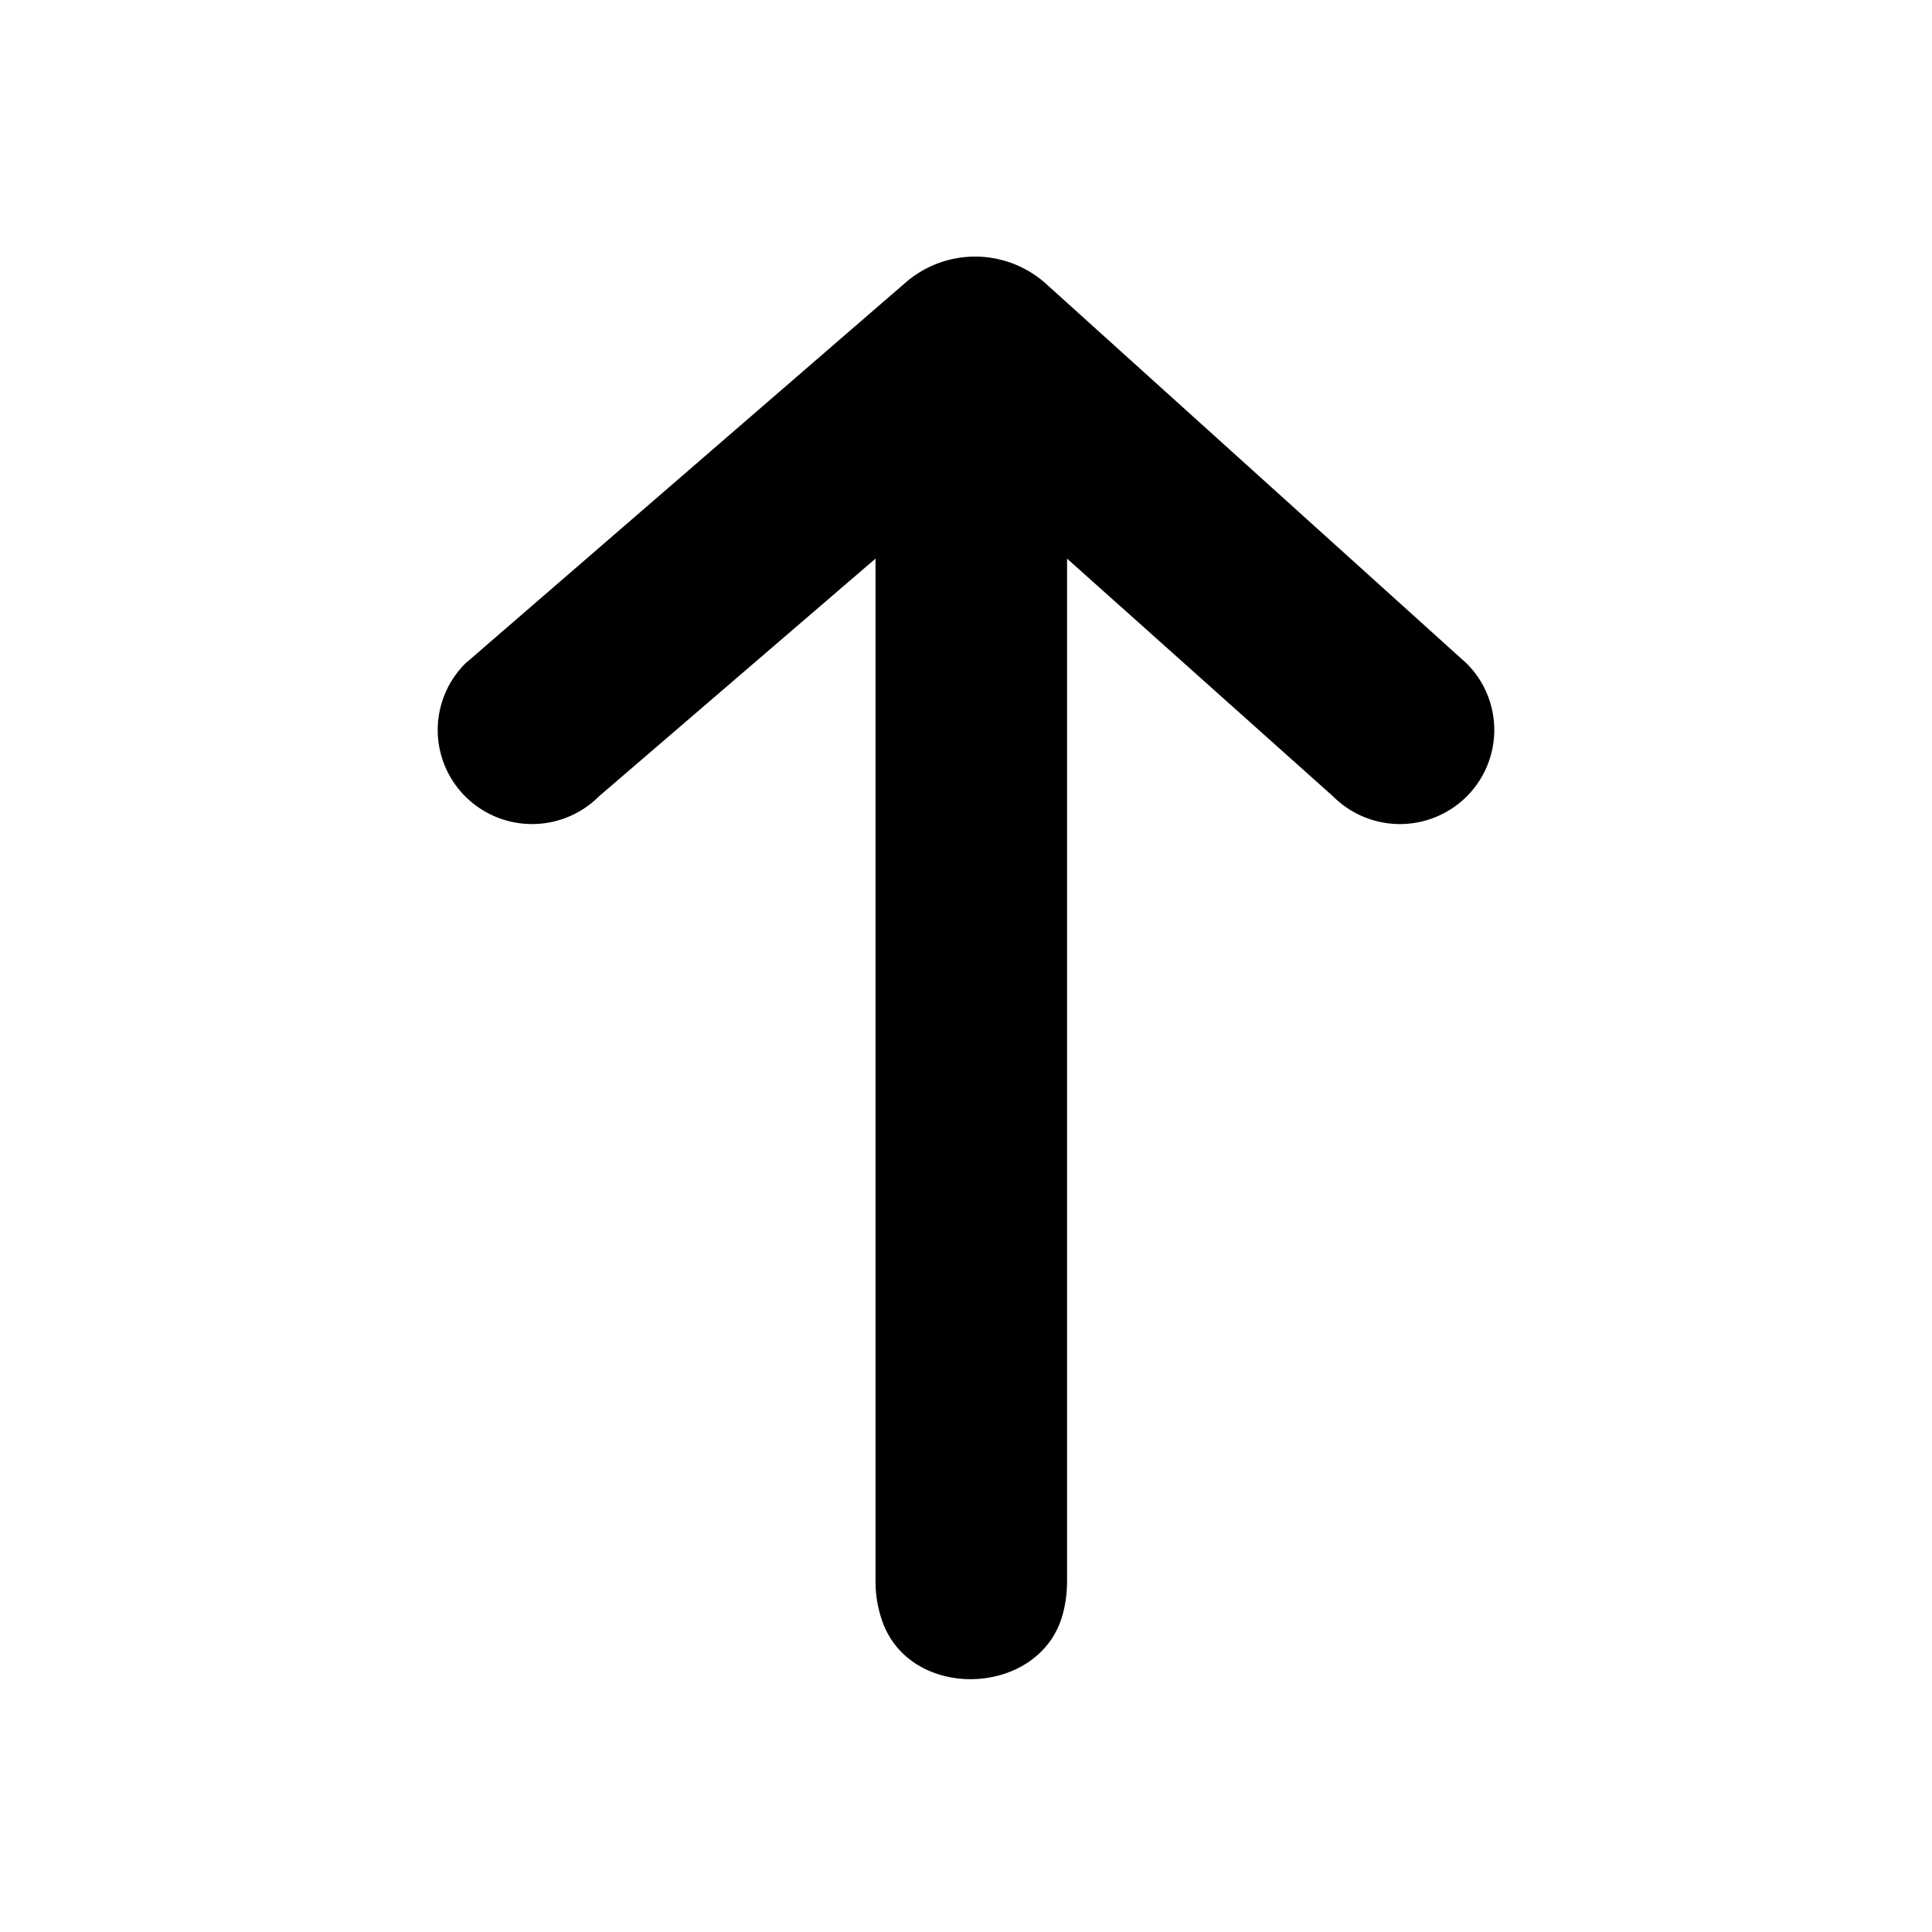 <svg xmlns="http://www.w3.org/2000/svg" fill="none" viewBox="0 0 256 256"><path fill="#000" fill-rule="evenodd" d="M140.789 214c-3.007 10.786-19.908 11.508-23.809 1.012a15.6 15.6 0 0 1-.967-5.494v-135.5l-36.671 31.523a12.52 12.52 0 0 1-8.84 3.651 12.52 12.52 0 0 1-8.84-3.651A12.45 12.45 0 0 1 58 96.727c0-3.306 1.317-6.477 3.662-8.815l58.354-50.488a14.05 14.05 0 0 1 18.605.196l55.717 50.292A12.45 12.45 0 0 1 198 96.726c0 3.307-1.317 6.477-3.662 8.815a12.52 12.52 0 0 1-8.84 3.651 12.52 12.52 0 0 1-8.84-3.651l-35.267-31.522v135.499c0 1.622-.22 3.114-.602 4.482" clip-rule="evenodd"/></svg>